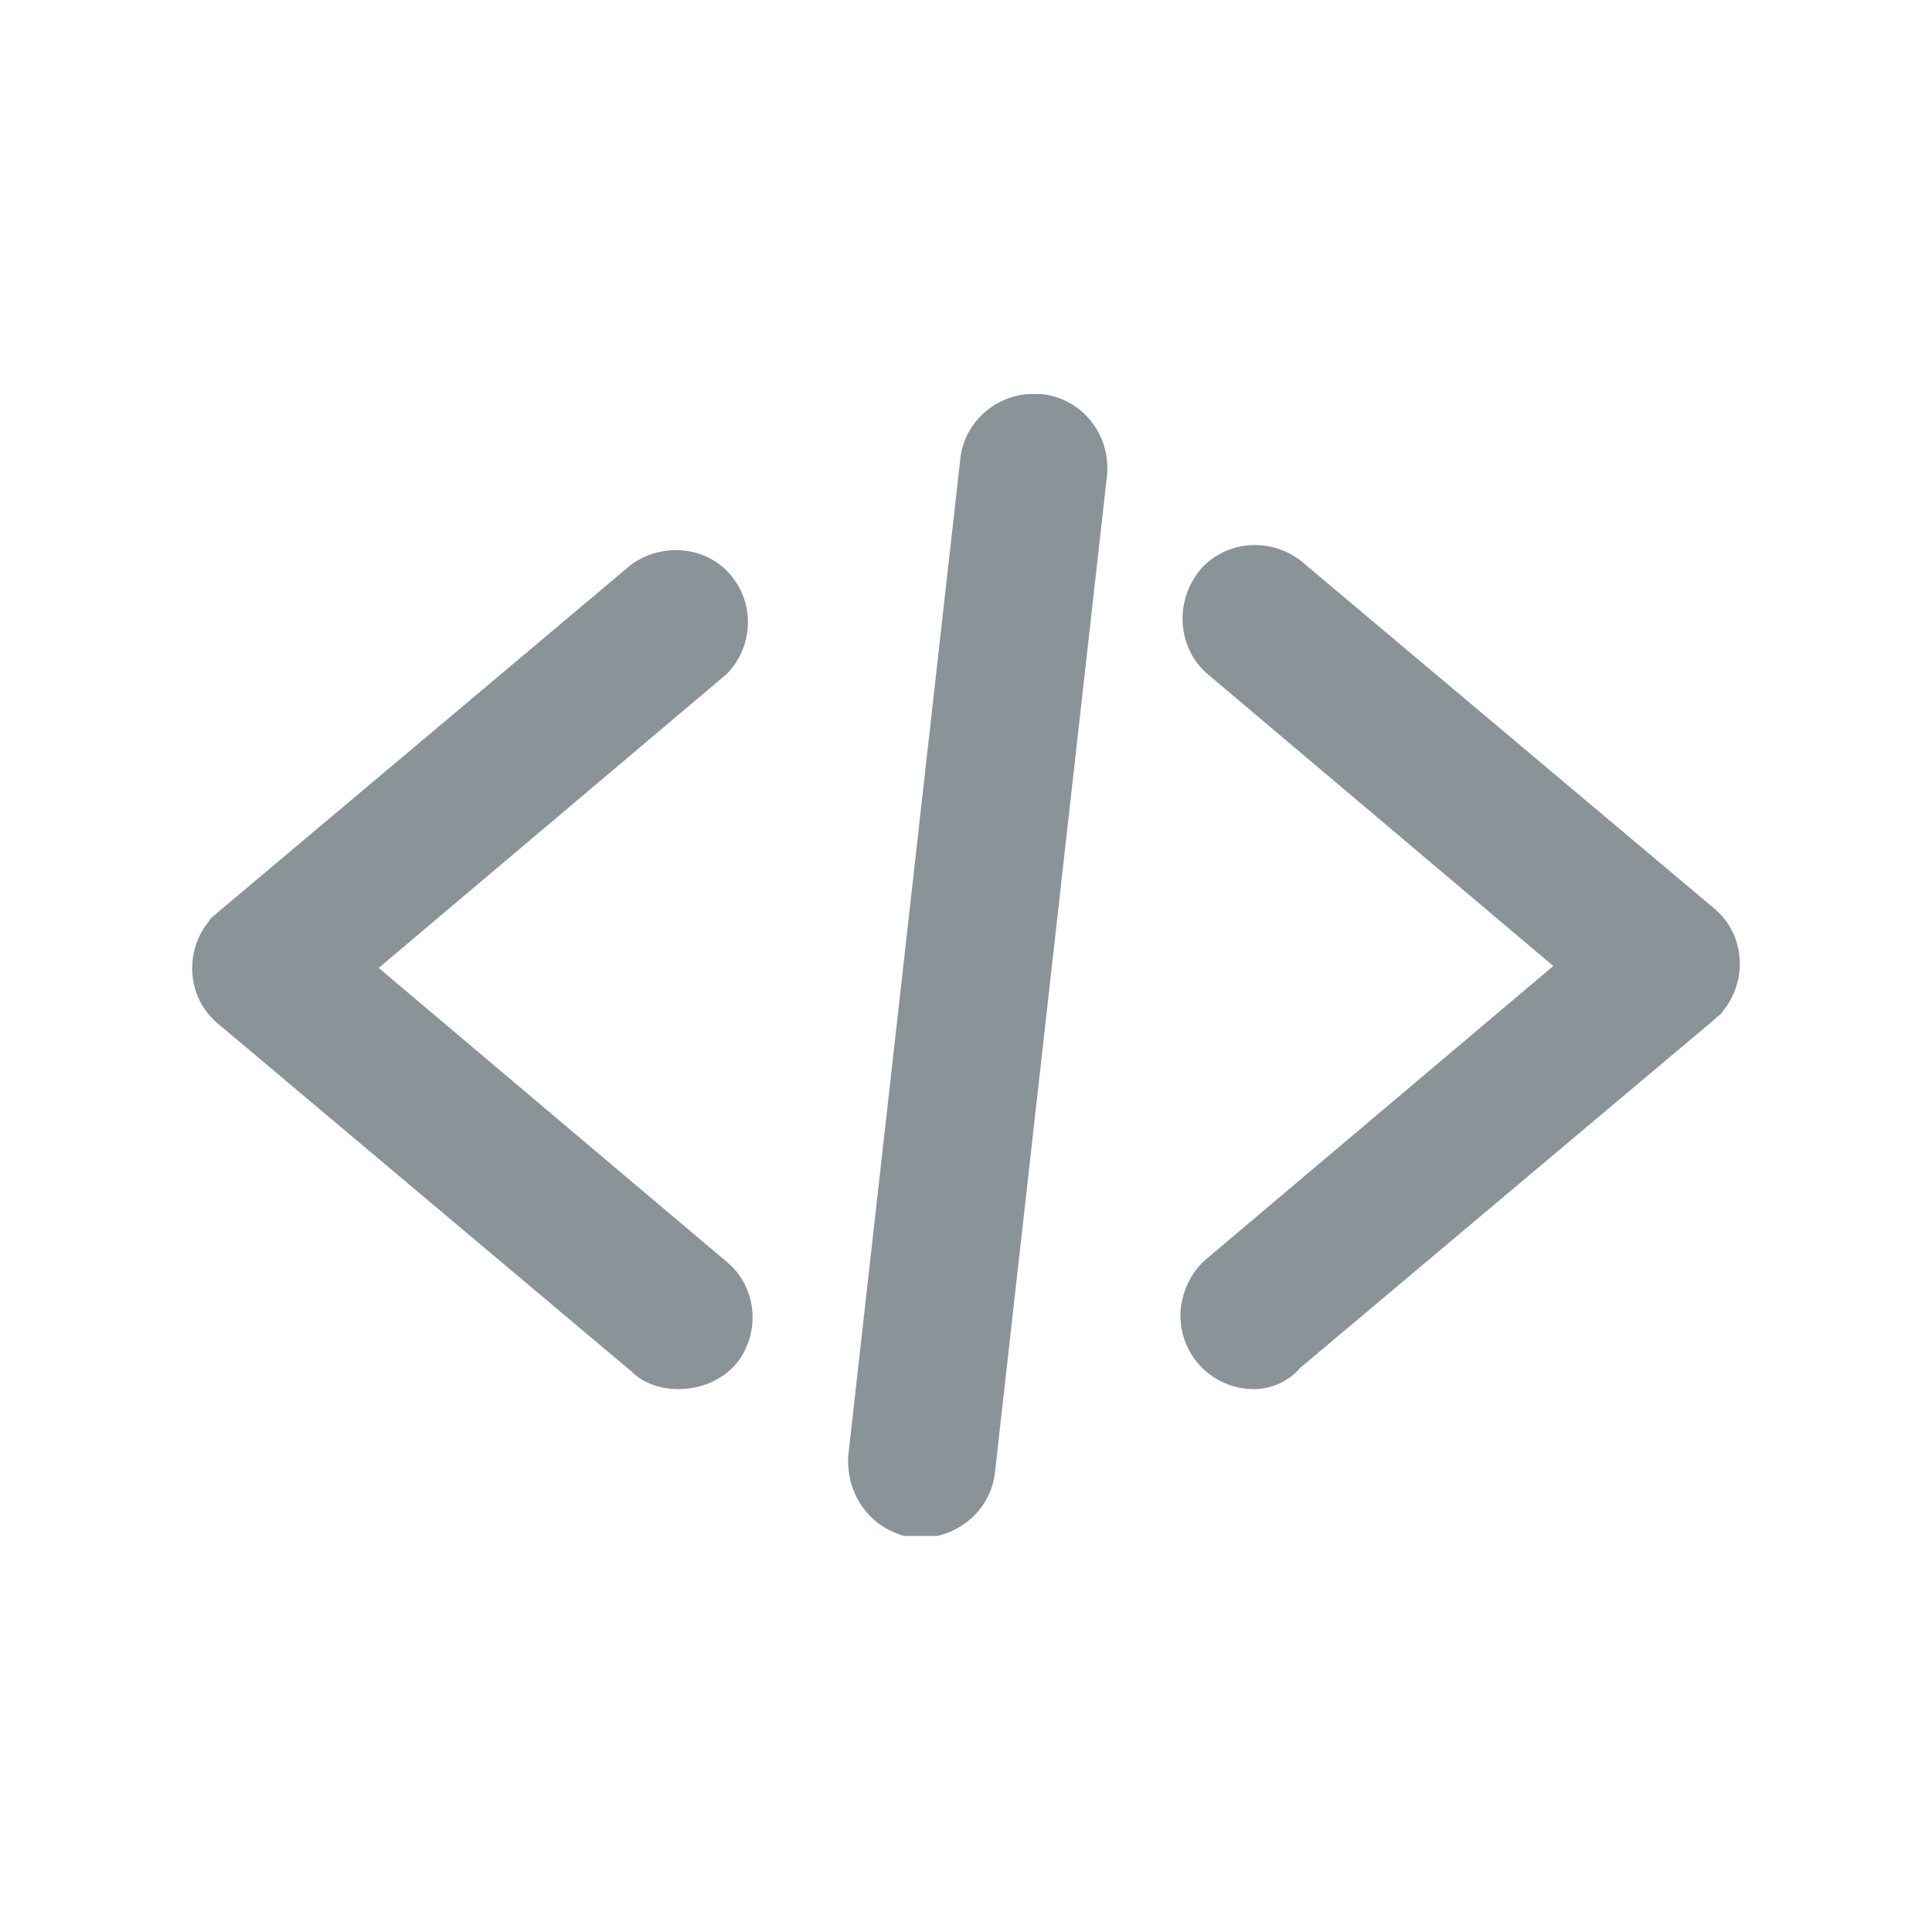 <?xml version="1.0" encoding="utf-8"?>
<!-- Generator: Adobe Illustrator 26.0.1, SVG Export Plug-In . SVG Version: 6.00 Build 0)  -->
<svg version="1.0" id="Layer_1" xmlns="http://www.w3.org/2000/svg" xmlns:xlink="http://www.w3.org/1999/xlink" x="0px" y="0px"
	 viewBox="0 0 100 100" enable-background="new 0 0 100 100" xml:space="preserve">
<g id="Group_588" transform="translate(0 0)">
	<g>
		<defs>
			<rect id="SVGID_1_" x="9.9" y="20.4" width="80.2" height="59.1"/>
		</defs>
		<clipPath id="SVGID_00000117640704536682167290000000697205201452805276_">
			<use xlink:href="#SVGID_1_"  overflow="visible"/>
		</clipPath>
		<g id="Group_580" transform="translate(0 0)" clip-path="url(#SVGID_00000117640704536682167290000000697205201452805276_)">
			<path id="Path_57" fill="#8A9398" d="M47.8,79.6h-0.5c-2.1-0.3-3.5-2.1-3.4-4.2l5.8-51.6c0.2-2.1,2.1-3.6,4.2-3.4
				s3.6,2.1,3.4,4.2l0,0l-5.8,51.6C51.3,78.1,49.7,79.5,47.8,79.6"/>
			<path id="Path_58" fill="#8A9398" d="M35.1,71.9c-0.9,0-1.8-0.3-2.4-0.9l-21.4-18c-1.6-1.3-1.8-3.7-0.5-5.3
				c0.1-0.2,0.3-0.3,0.5-0.5l21.4-18c1.7-1.2,4.1-0.9,5.3,0.8c1.1,1.5,0.9,3.6-0.4,4.9l-18,15.2l18,15.2c1.6,1.3,1.8,3.7,0.5,5.3
				c0,0,0,0,0,0C37.3,71.5,36.2,71.9,35.1,71.9"/>
			<path id="Path_59" fill="#8A9398" d="M64.9,71.9c-2.1,0-3.8-1.7-3.8-3.8c0-1.1,0.5-2.2,1.3-2.9l18-15.2l-18-15.2
				c-1.5-1.4-1.6-3.8-0.2-5.4c1.3-1.4,3.5-1.6,5.1-0.4l21.4,18c1.6,1.3,1.8,3.7,0.5,5.3c-0.1,0.2-0.3,0.3-0.5,0.5l-21.4,18
				C66.7,71.5,65.8,71.9,64.9,71.9"/>
		</g>
	</g>
</g>
</svg>
